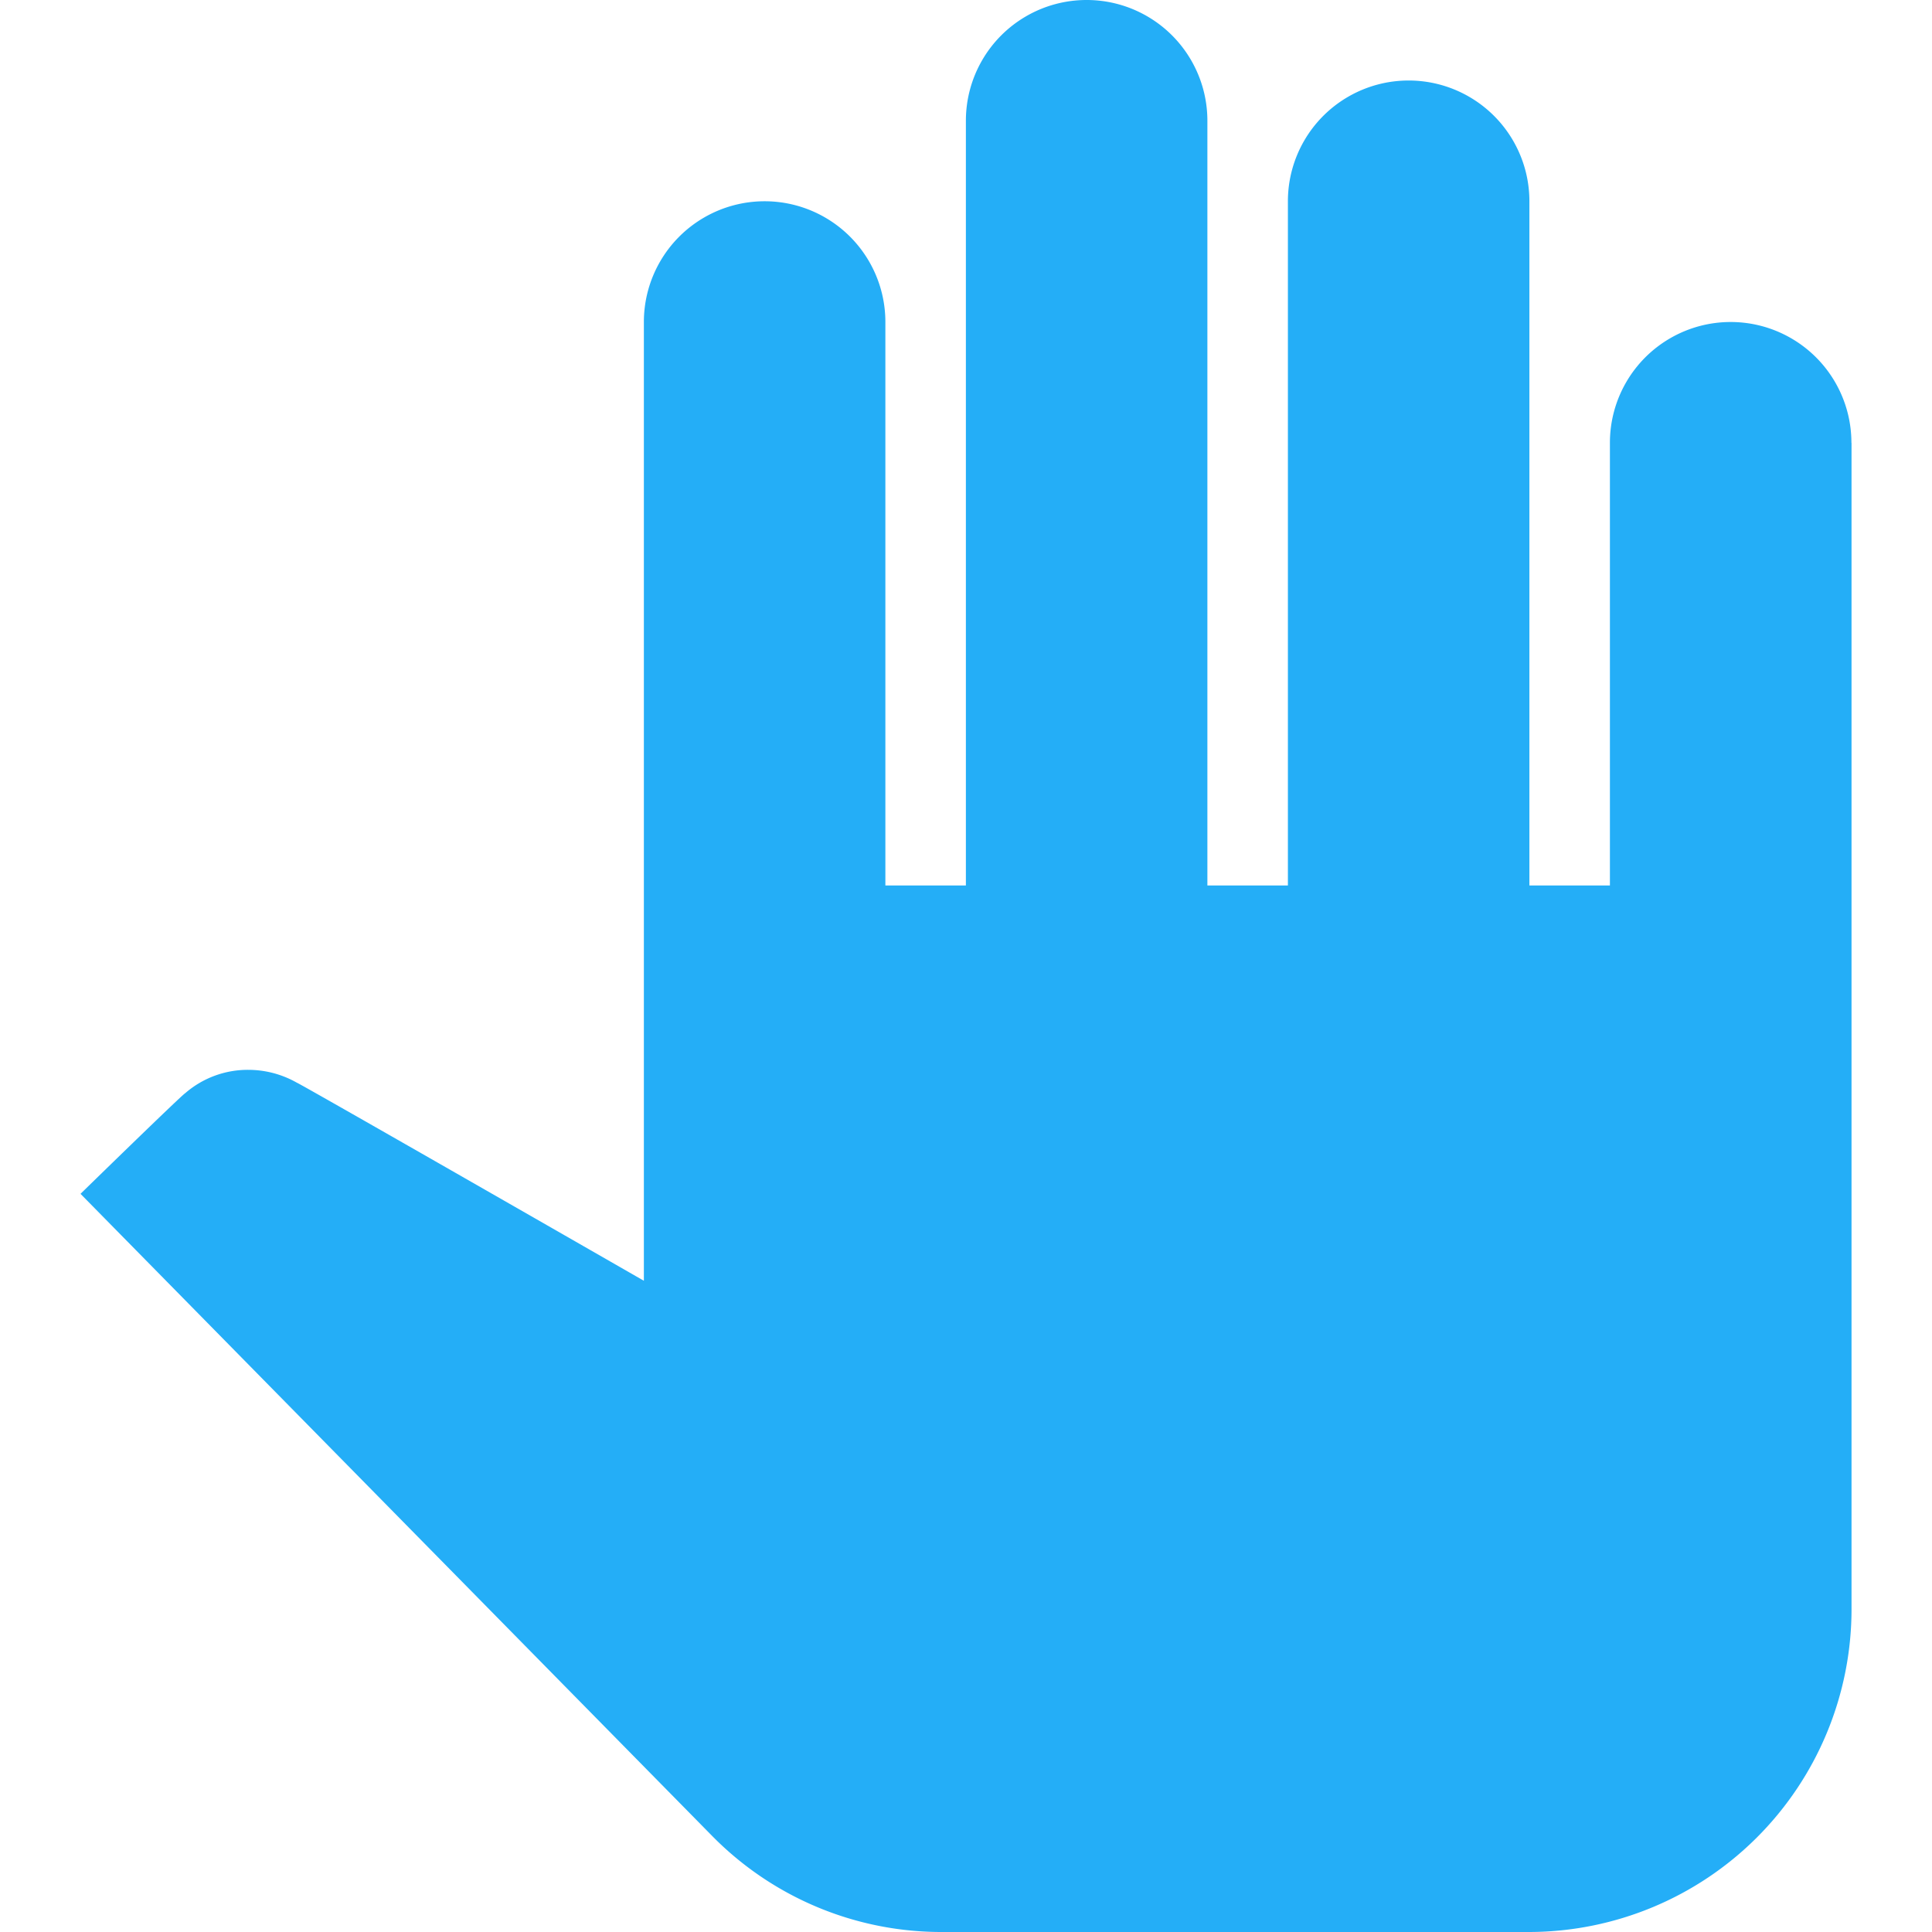 <svg xmlns="http://www.w3.org/2000/svg" xmlns:xlink="http://www.w3.org/1999/xlink" width="52" height="52" viewBox="0 0 52 52">
  <defs>
    <clipPath id="clip-path">
      <rect id="Rectángulo_1219" data-name="Rectángulo 1219" width="52" height="52" transform="translate(115 2304)" fill="#24aef7" stroke="#707070" stroke-width="1"/>
    </clipPath>
  </defs>
  <g id="Enmascarar_grupo_39" data-name="Enmascarar grupo 39" transform="translate(-115 -2304)" clip-path="url(#clip-path)">
    <g id="pan_tool_black_24dp" transform="translate(115 2304)">
      <g id="Grupo_1122" data-name="Grupo 1122">
        <rect id="Rectángulo_1218" data-name="Rectángulo 1218" width="52" height="52" fill="none"/>
      </g>
      <g id="Grupo_1125" data-name="Grupo 1125" transform="translate(2.167)">
        <g id="Grupo_1124" data-name="Grupo 1124">
          <g id="Grupo_1123" data-name="Grupo 1123">
            <path id="Trazado_2094" data-name="Trazado 2094" d="M52.542,11.917V43.333A8.692,8.692,0,0,1,43.875,52H28.058a8.652,8.652,0,0,1-6.175-2.578L4.875,32.132s2.73-2.665,2.817-2.708A2.567,2.567,0,0,1,9.4,28.795a2.647,2.647,0,0,1,1.3.347c.087.022,9.338,5.33,9.338,5.33V8.667a3.25,3.25,0,0,1,6.5,0V23.833h2.167V3.25a3.25,3.25,0,0,1,6.5,0V23.833h2.167V5.417a3.25,3.25,0,1,1,6.5,0V23.833h2.167V11.917a3.25,3.25,0,1,1,6.5,0Z" transform="translate(-4.875)" fill="#24aef7"/>
          </g>
        </g>
      </g>
    </g>
  </g>
</svg>
